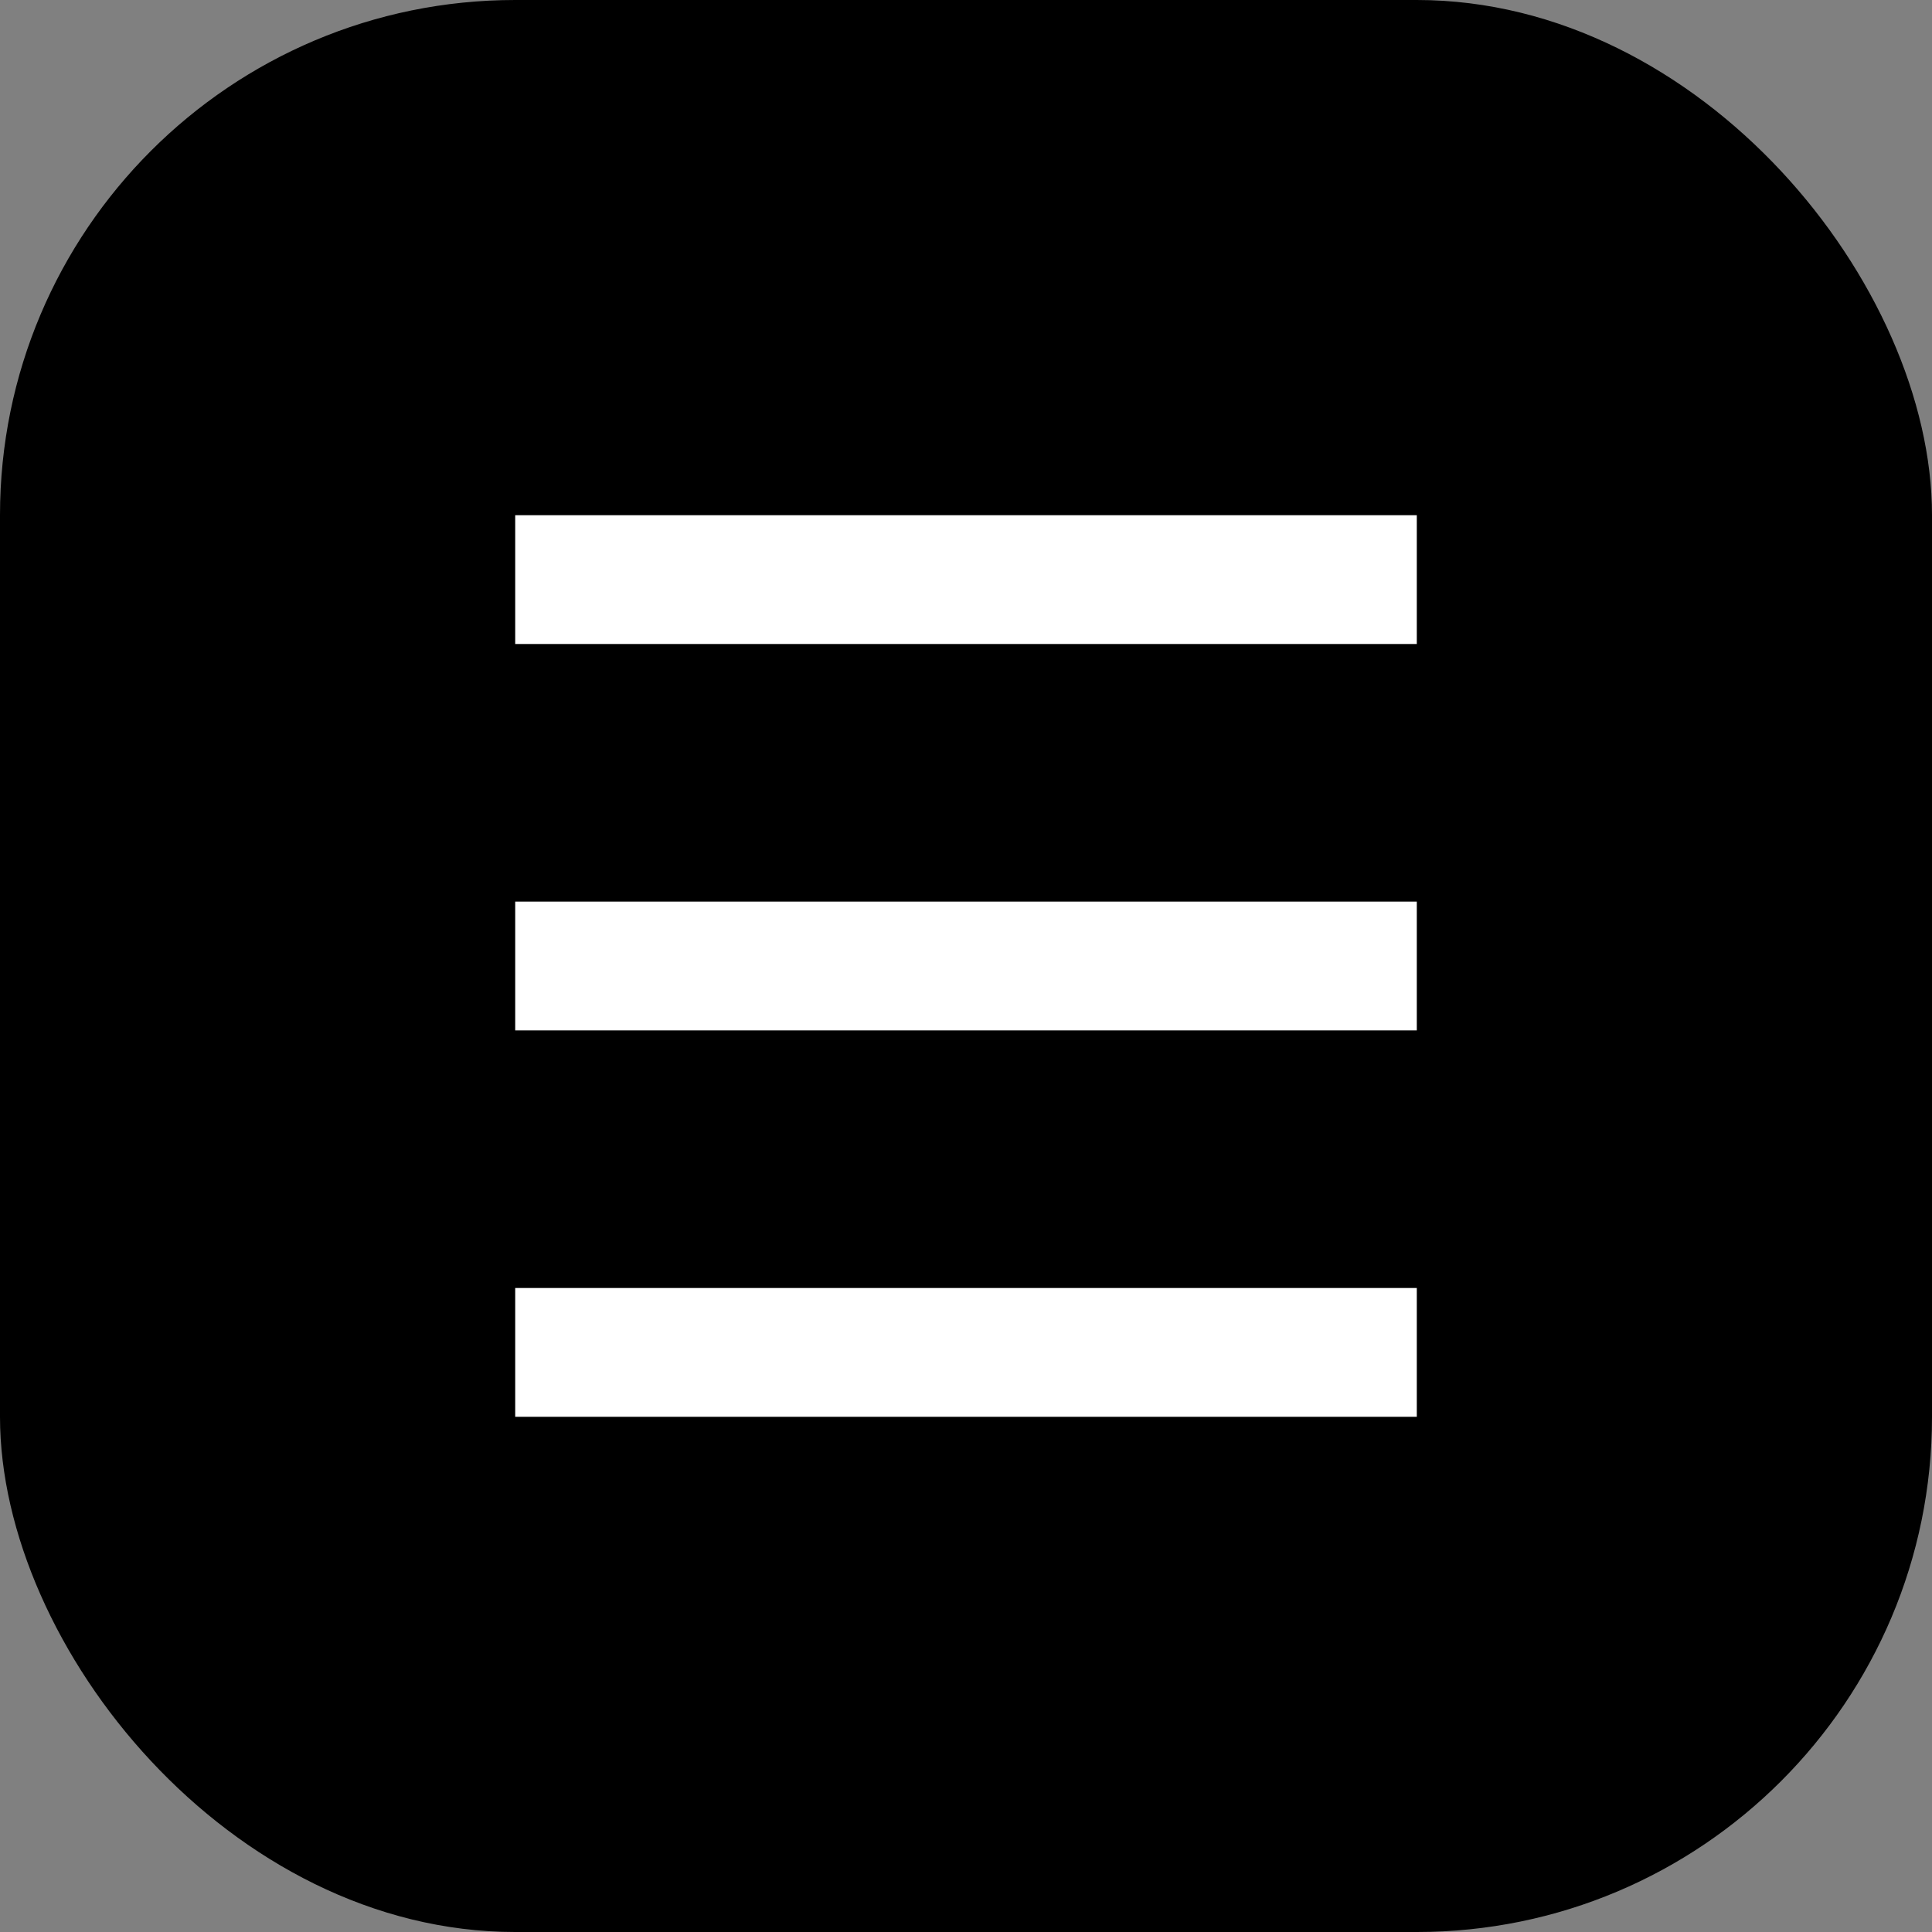 <?xml version="1.0" encoding="UTF-8"?> <svg xmlns="http://www.w3.org/2000/svg" width="30" height="30" viewBox="0 0 30 30" fill="none"><rect x="0" y="0" width="30" height="30" fill="#808080" stroke="none"/><rect width="30" height="30" rx="8" fill="black"></rect><path d="M8 9H22" stroke="white" stroke-width="2"></path><path d="M8 15H22" stroke="white" stroke-width="2"></path><path d="M8 21H22" stroke="white" stroke-width="2"></path></svg> 